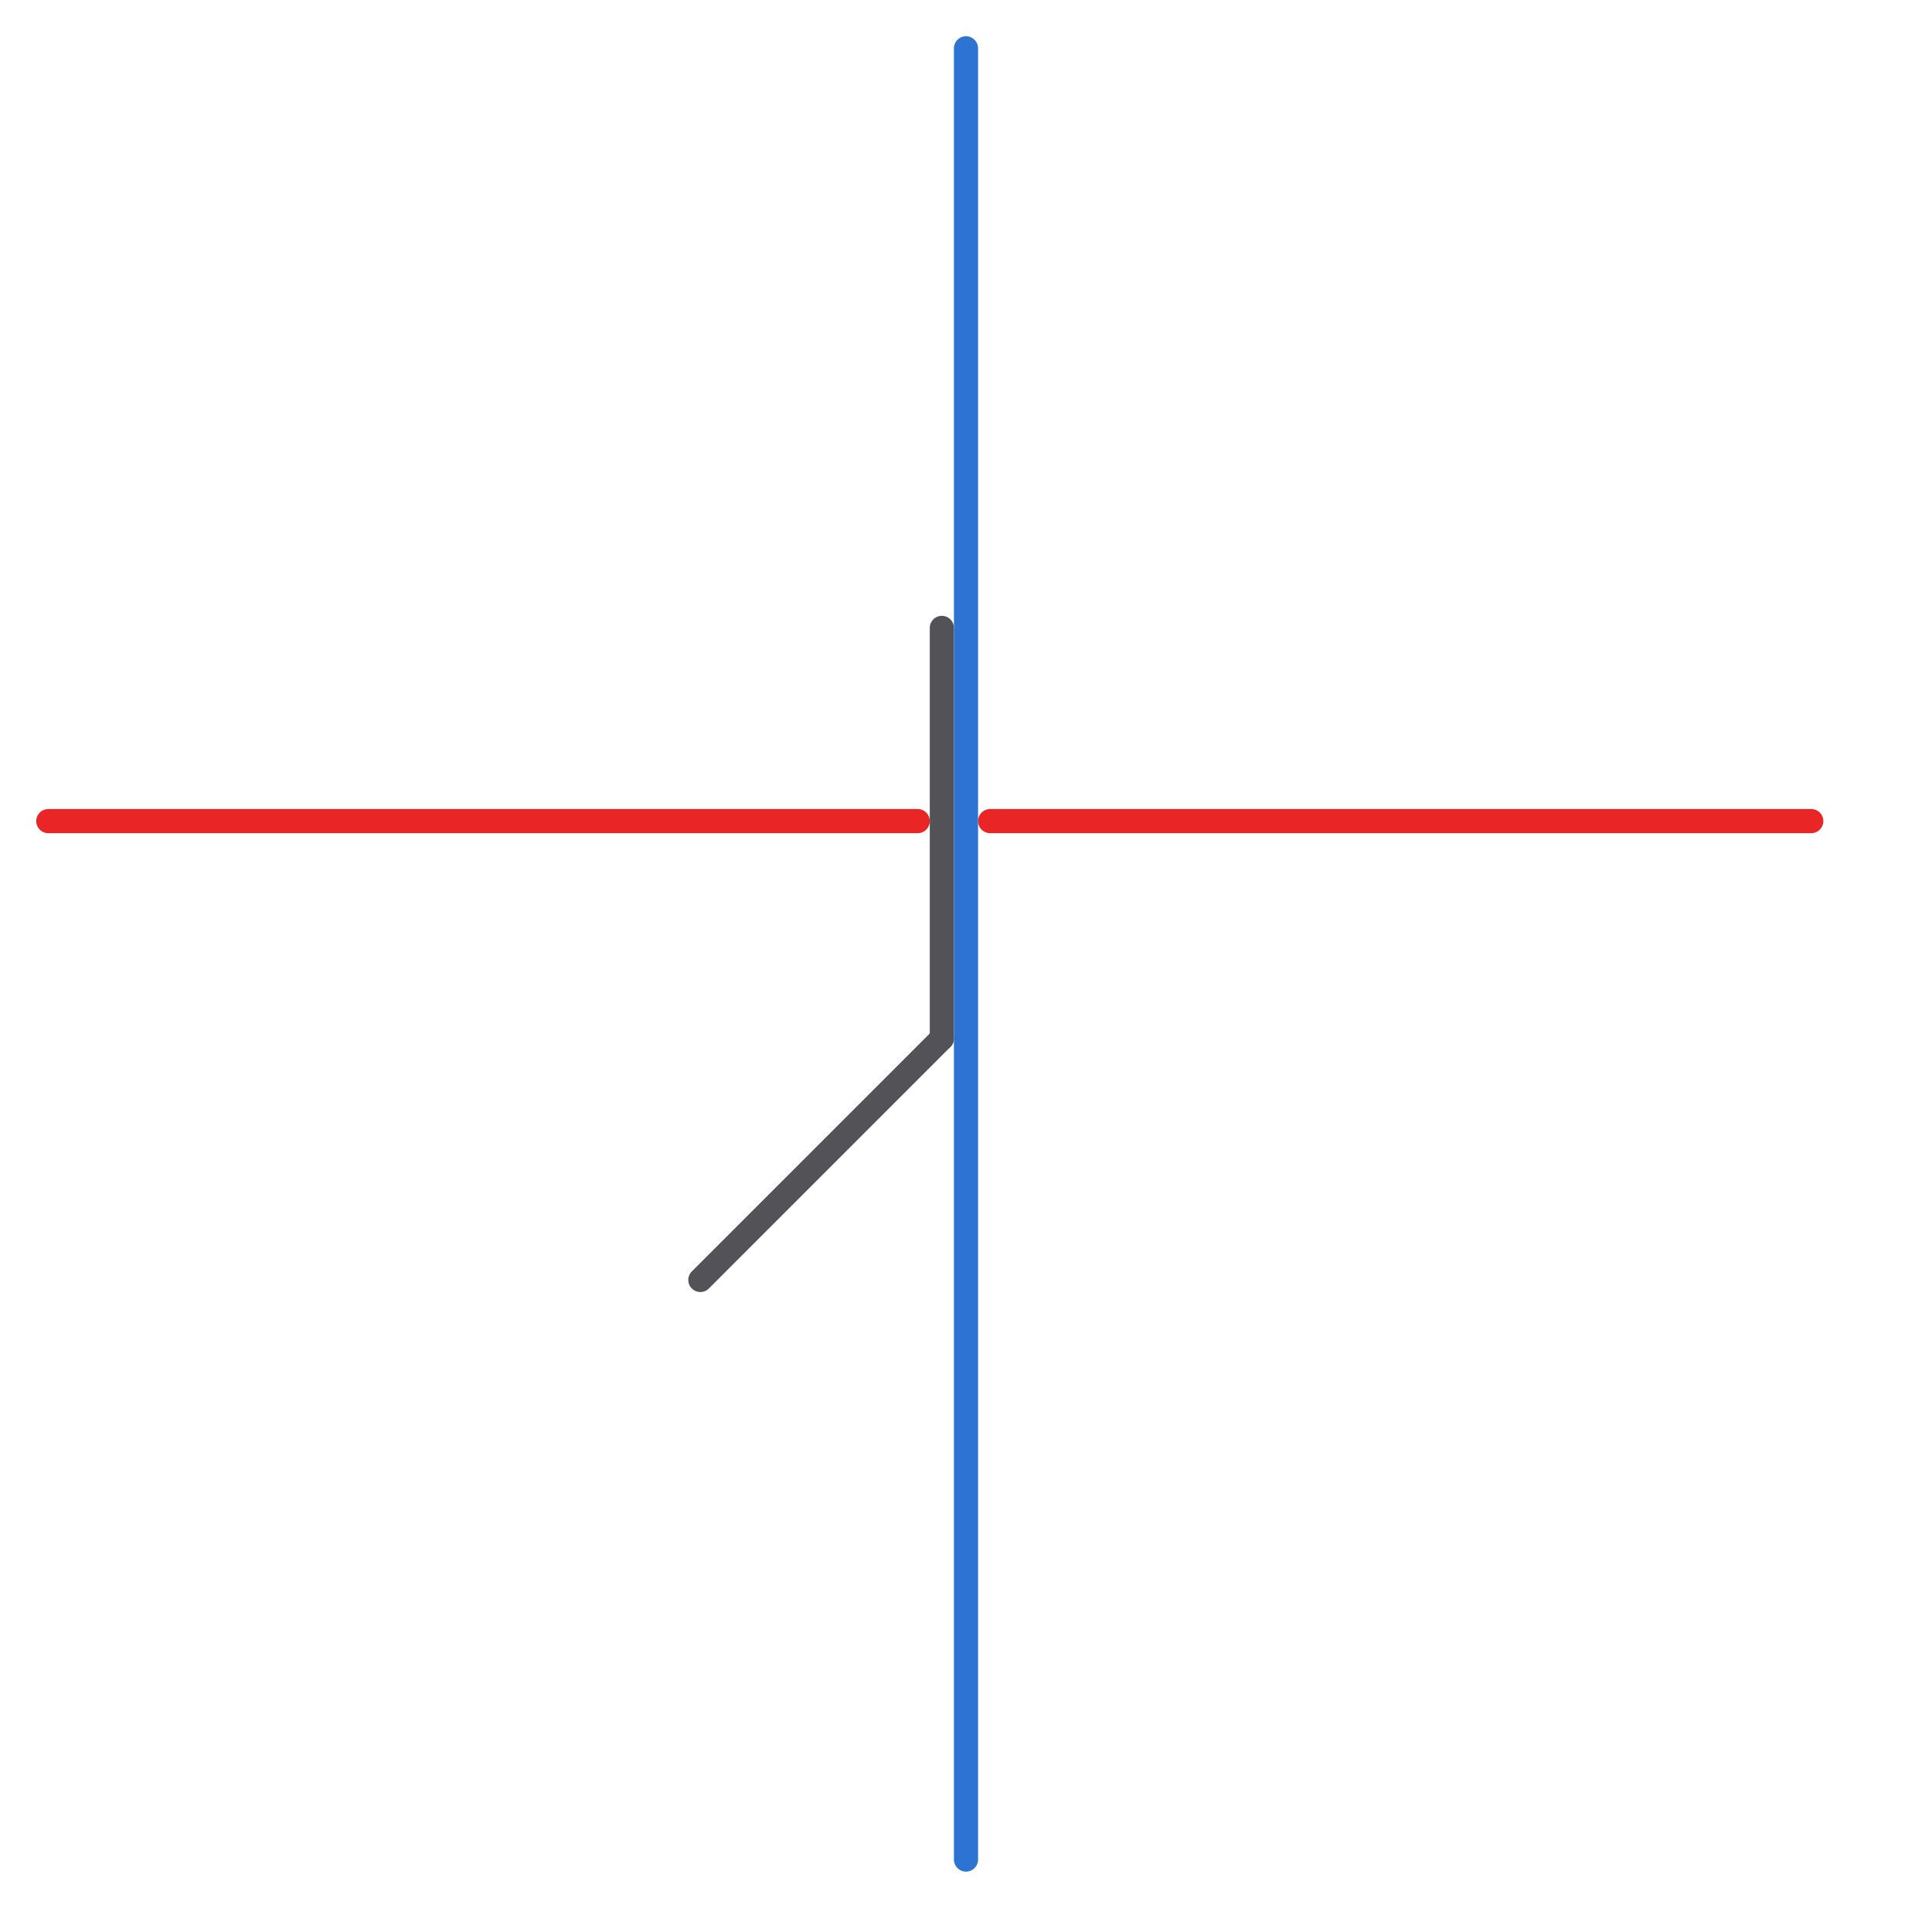 
<svg version="1.1" xmlns="http://www.w3.org/2000/svg" viewBox="0 0 80 80">
<style>text { font: 1px Helvetica; font-weight: 600; white-space: pre; dominant-baseline: central; } line { stroke-width: 1; fill: none; stroke-linecap: round; stroke-linejoin: round; } .c0 { stroke: #e92525 } .c1 { stroke: #525257 } .c2 { stroke: #2d74d2 }</style><defs><g id="wm-xf"><circle r="1.2" fill="#000"/><circle r="0.9" fill="#fff"/><circle r="0.6" fill="#000"/><circle r="0.3" fill="#fff"/></g><g id="wm"><circle r="0.6" fill="#000"/><circle r="0.3" fill="#fff"/></g></defs><line class="c0" x1="41" y1="34" x2="75" y2="34"/><line class="c0" x1="2" y1="34" x2="38" y2="34"/><line class="c1" x1="39" y1="26" x2="39" y2="43"/><line class="c1" x1="29" y1="53" x2="39" y2="43"/><line class="c2" x1="40" y1="2" x2="40" y2="77"/>
</svg>
